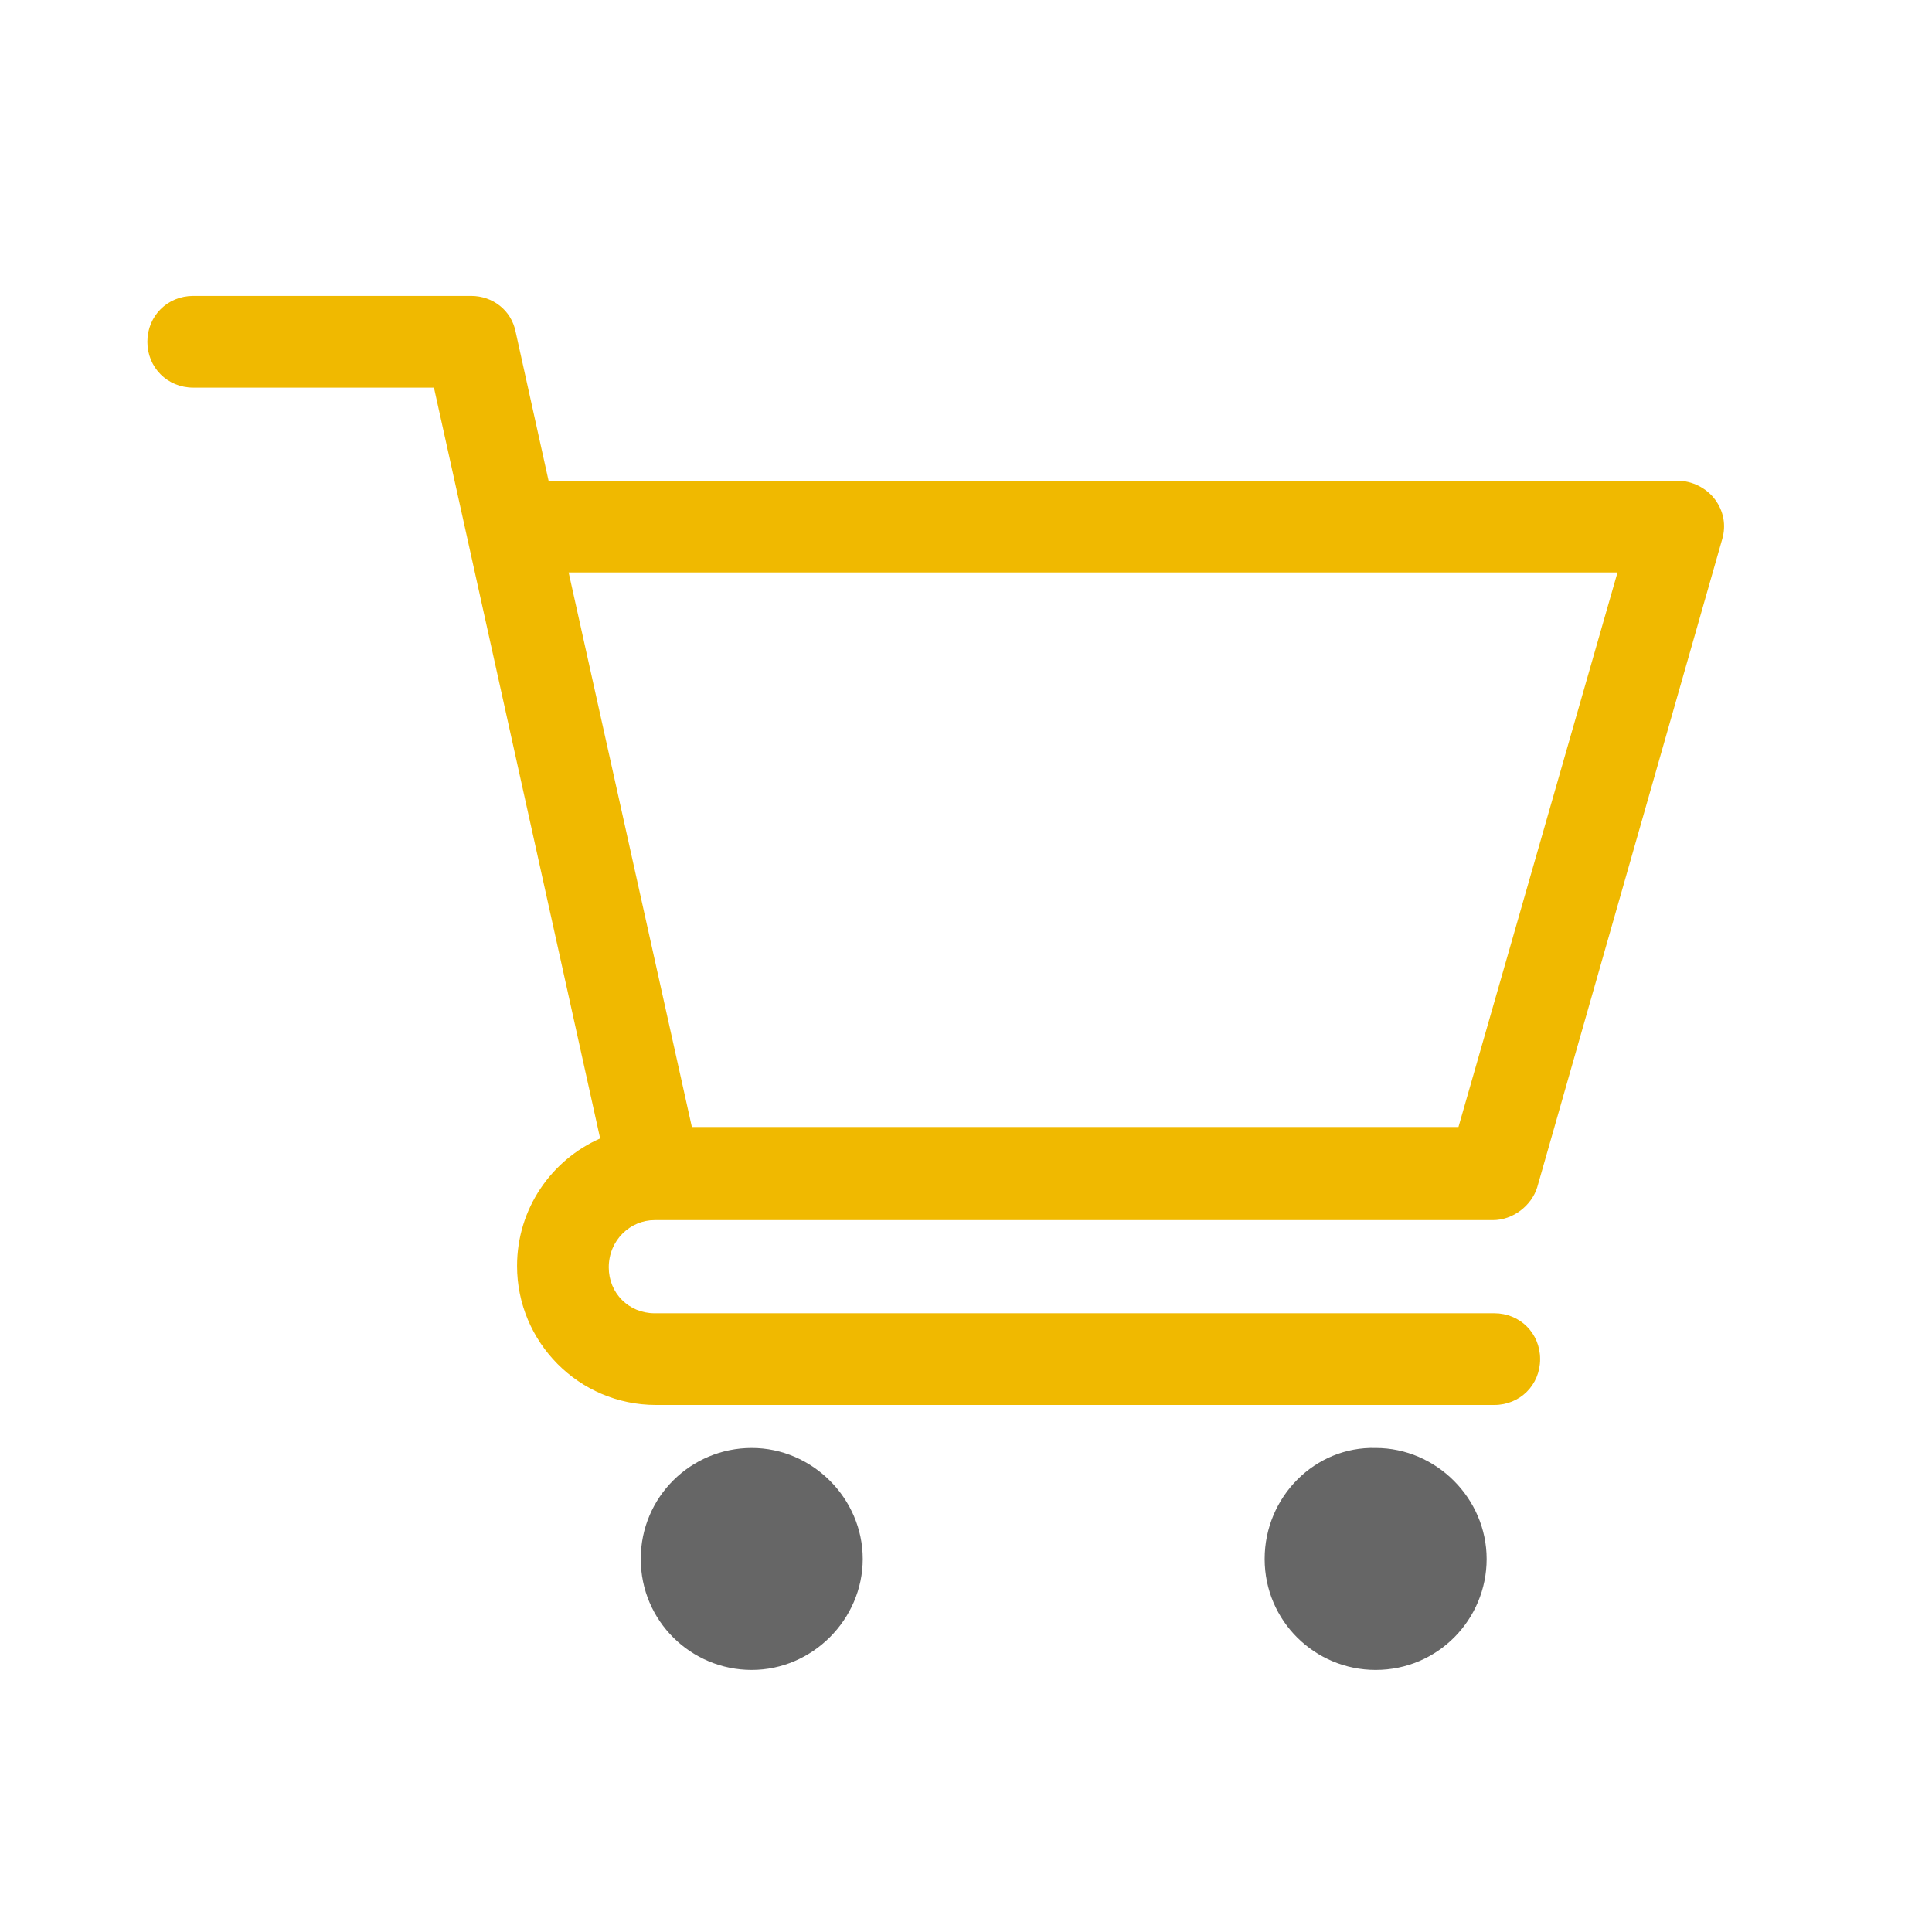 <?xml version="1.0" encoding="utf-8"?>
<!-- Generator: Adobe Illustrator 16.0.0, SVG Export Plug-In . SVG Version: 6.00 Build 0)  -->
<!DOCTYPE svg PUBLIC "-//W3C//DTD SVG 1.1//EN" "http://www.w3.org/Graphics/SVG/1.1/DTD/svg11.dtd">
<svg version="1.1" id="Capa_1" xmlns:serif="http://www.serif.com/"
	 xmlns="http://www.w3.org/2000/svg" xmlns:xlink="http://www.w3.org/1999/xlink" x="0px" y="0px" width="500px" height="500px"
	 viewBox="710 290 500 500" enable-background="new 710 290 500 500" xml:space="preserve">
<g transform="matrix(1.59,0,0,1.59,-57.274,-64.451)">
	<path fill="#F0B900" d="M589.111,421.52h136.437c3.264,0,6.297-2.333,7.229-5.364l30.087-105.417
		c0.699-2.332,0.232-4.665-1.167-6.531c-1.399-1.865-3.731-3.031-6.063-3.031H571.852l-5.364-24.256
		c-0.7-3.498-3.731-5.831-7.23-5.831h-45.245c-4.198,0-7.463,3.265-7.463,7.463c0,4.199,3.265,7.464,7.463,7.464h39.181
		c0.933,4.198,25.655,115.913,27.054,122.209c-7.93,3.498-13.527,11.428-13.527,20.757c0,12.361,10.029,22.622,22.623,22.622H725.78
		c4.198,0,7.463-3.264,7.463-7.463s-3.266-7.463-7.463-7.463H589.111c-4.198,0-7.463-3.264-7.463-7.463
		C581.647,424.785,585.146,421.52,589.111,421.52z M745.838,316.102l-25.888,90.258H595.175l-20.057-90.258H745.838z"/>
</g>
<g transform="matrix(1.59,0,0,1.59,-57.274,-64.451)">
	<path fill="#666666" d="M586.855,476.67c0,10.127,8.212,18.065,18.066,18.065c9.854,0,18.066-8.212,18.066-18.065
		c0-9.855-8.212-18.067-18.066-18.067C595.066,458.603,586.855,466.543,586.855,476.67z"/>
</g>
<g transform="matrix(1.59,0,0,1.59,-57.274,-64.451)">
	<path fill="#666666" d="M688.406,476.67c0,10.127,8.212,18.065,18.067,18.065c10.128,0,18.065-8.212,18.065-18.065
		c0-9.855-8.212-18.067-18.065-18.067C696.618,458.33,688.406,466.543,688.406,476.67z"/>
</g>
</svg>
